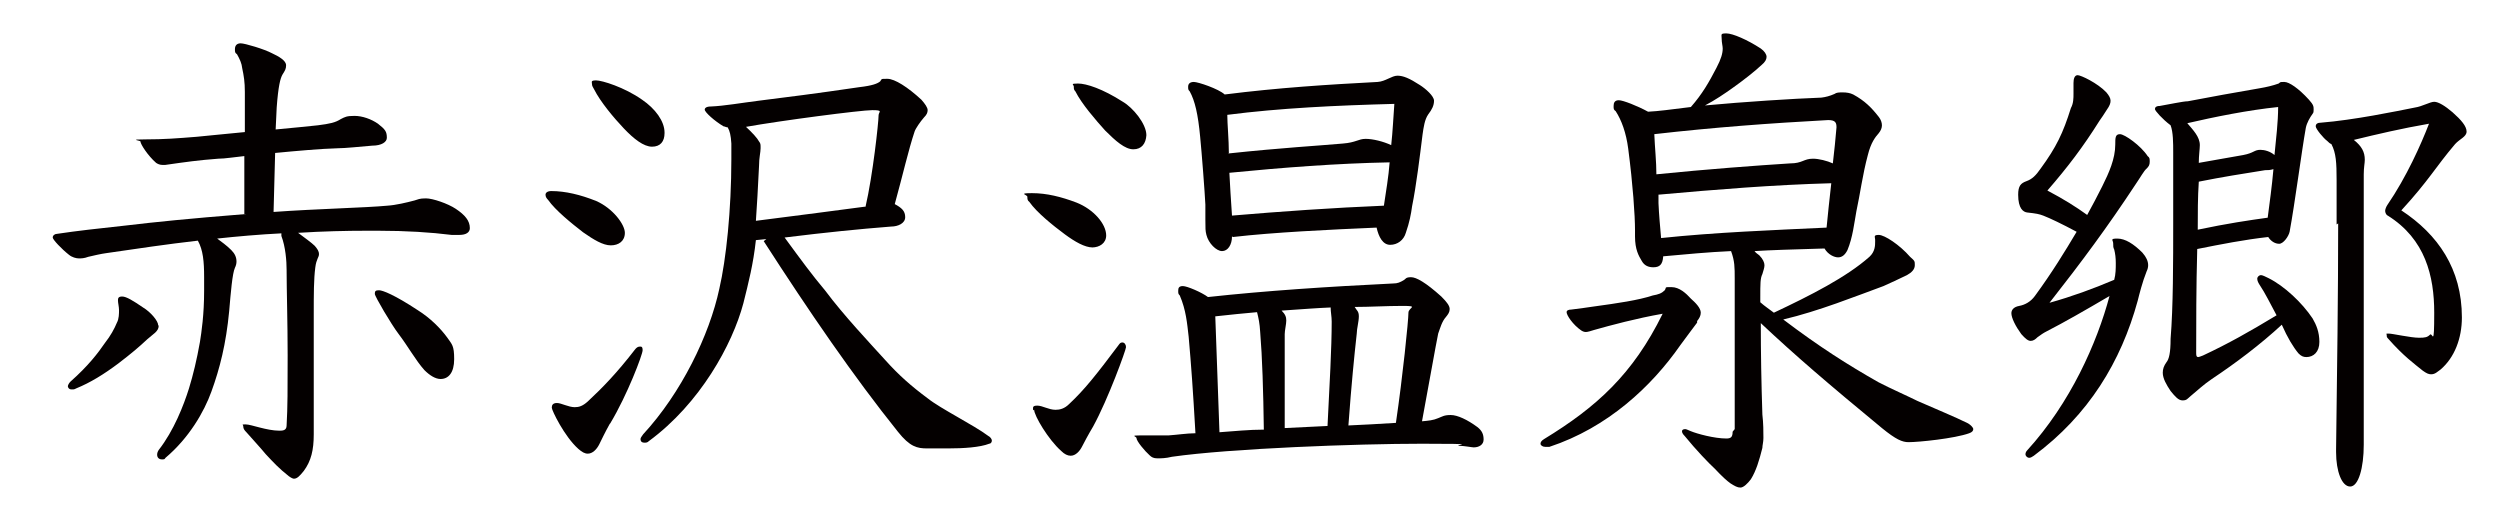 <?xml version="1.0" encoding="UTF-8"?>
<svg id="_レイヤー_1" data-name="レイヤー_1" xmlns="http://www.w3.org/2000/svg" version="1.1" viewBox="0 0 478.9 99.1">
  <!-- Generator: Adobe Illustrator 29.7.1, SVG Export Plug-In . SVG Version: 2.1.1 Build 8)  -->
  <defs>
    <style>
      .st0 {
        fill: #040000;
      }
    </style>
  </defs>
  <path class="st0" d="M30.3,62.3c0-.8-1.4-2.5-2.9-3.4-1.9-1.3-3.2-2.1-4-2.1s-.8.4-.8.8.2,1.2.2,1.8,0,1.7-.4,2.4c-.5,1.2-1.2,2.5-2.3,3.9-1.3,1.9-3.2,4.4-6.6,7.4-.3.3-.5.7-.5.9s.2.6.7.6.5,0,.9-.2c2.7-1.1,5.3-2.7,8.1-4.8,2.6-2,3.9-3.1,5.5-4.6,1.1-1,2.2-1.5,2.2-2.6ZM84.4,72.6c1.5,0,2.6-1.2,2.6-3.8s-.4-2.8-1.3-4.1c-1.3-1.8-3.3-3.8-5.7-5.3-4.4-2.9-6.7-3.8-7.4-3.8s-.8.2-.8.7,3.2,5.9,4.5,7.6c1.9,2.5,3.3,5.1,5,7,1,1,2.1,1.7,3.1,1.7ZM47.1,41c-11.2.9-17.1,1.5-23,2.2-5.5.6-9.2,1-13.2,1.6-.4,0-.8.3-.8.7s1.7,2.2,3.1,3.3c.6.5,1.4.7,1.9.7s1,0,1.8-.3c.8-.2,2.6-.6,3.4-.7,6.2-.9,11.5-1.7,17.6-2.4,1,1.8,1.2,4,1.2,7v2.6c0,4.6-.5,7.9-.8,9.8-.6,3.4-1.3,6.3-2.1,8.9-1,3.2-2.9,8.1-5.8,11.8-.2.3-.3.6-.3.9,0,.6.4.9.9.9s.5,0,.7-.3c4.5-3.8,7.4-8.8,8.8-12.7,1.6-4.4,2.8-9.1,3.4-15.4.3-3.5.6-7.2,1.1-8.3.2-.4.3-.8.3-1.2,0-.8-.3-1.5-1-2.2-.9-.9-1.9-1.6-2.7-2.2,3.7-.4,8.2-.8,12.3-1,0,.2,0,.3,0,.5.8,2.1,1,4.8,1,6.5,0,3.7.2,10.1.2,16.4s0,10-.2,13.4c0,1-.8,1-1.4,1-2.4,0-5.4-1.2-6.4-1.2s-.5,0-.5.4.2.7.6,1.1c1.5,1.7,2.8,3.1,3.7,4.2,1.5,1.6,2.5,2.7,4.4,4.2.4.3.8.5,1,.5.6,0,1.1-.5,1.9-1.5,1.4-1.9,1.9-4,1.9-7v-.9c0-2.7,0-7.1,0-11.4v-10.8c0-3.8,0-6.6.3-8.9.2-1.6.7-1.9.7-2.5s-.3-1-.8-1.6c-.6-.6-2-1.6-3.2-2.5,4.8-.3,9.3-.4,13.1-.4h2.3c5.3,0,10,.3,14,.8.6,0,1.1,0,1.5,0,1.3,0,2-.5,2-1.3,0-1.4-.9-2.5-2.7-3.7-1.5-1-4.4-2-5.7-2s-1.5.2-2.2.4c-1.5.4-3.6.9-5.2,1-4.2.4-13.5.6-21.8,1.2l.3-11.3c4.2-.4,8.6-.8,12-.9,1.4,0,4.2-.3,6.6-.5,1.8,0,2.8-.7,2.8-1.5,0-1.2-.3-1.6-1.7-2.7-1.3-.9-3-1.5-4.5-1.5s-1.8.2-2.6.6c-1.1.7-2.1.9-4.4,1.2-1.9.2-4.8.5-8.1.8l.2-4.2c.3-4.1.7-5.6,1.1-6.3.5-.8.7-1.1.7-1.8,0-.9-1.4-1.7-2.7-2.3-1.5-.8-5.2-1.9-6-1.9s-1.1.5-1.1,1.1,0,.7.4,1c.5.9.9,1.7,1,2.7.3,1.4.5,2.6.5,4.5,0,2.3,0,4.9,0,7.7-3.9.4-7.4.7-9.2.9-3.7.3-6.3.5-9.8.5s-1,.2-1,.4c0,.5,1.4,2.7,3,4.1.3.2.7.4,1.3.4h.4c4.2-.6,6.3-.9,10.2-1.2,1.3,0,3-.3,5-.5v11.1Z"/>
  <path class="st0" d="M116.9,81.1c3.3-5.5,6.2-13.2,6.2-14s-.3-.7-.6-.7-.6.2-.9.6c-3.4,4.4-6.1,7.2-9,9.9-1,.9-1.7,1.1-2.5,1.1-1.2,0-2.6-.8-3.4-.8s-1,.4-1,.9,2.4,5.5,5.1,7.9c.7.6,1.2.9,1.8.9.9,0,1.7-.8,2.2-1.8.3-.6,1.1-2.3,2-3.9ZM105.6,36.6c-.7,0-1.1.3-1.1.7s.2.7.5,1c1.4,2,4.5,4.5,6.7,6.2,2,1.4,3.8,2.5,5.3,2.5s2.7-.8,2.7-2.4-2.3-4.7-5.5-6.1c-3-1.2-5.9-1.9-8.6-1.9ZM127.3,25.4c0-2.2-1.8-4.6-4.3-6.3-3.4-2.4-7.7-3.7-8.8-3.7s-.8.3-.8.7.2.6.4,1c1.2,2.4,3.8,5.5,5.7,7.5,1.9,2,3.8,3.5,5.4,3.5s2.4-1,2.4-2.6ZM165.6,39.6c-5.8.8-11.6,1.5-20.8,2.7.2-2.9.4-6.3.6-10.5,0-1.6.3-2.6.3-3.4s0-.9-.3-1.3c-.3-.6-1.3-1.7-2.5-2.8,6.7-1.2,22-3.2,24.2-3.2s1.2.3,1.2,1c0,1.3-1.1,11.5-2.5,17.5h-.3ZM146.3,46.2c8.7,13.5,17.2,25.9,25.7,36.5,2.3,2.9,3.7,3.2,5.6,3.2,1.2,0,2.7,0,4,0,3,0,6.1-.2,7.9-.9.3,0,.5-.3.5-.6s-.3-.7-.7-.9c-2.8-2.1-9.1-5.2-11.6-7.2-3.1-2.3-5.5-4.4-8.1-7.3-2.9-3.2-8-8.6-11.5-13.3-2.6-3.1-4.5-5.7-7.8-10.2,8.1-1,14.1-1.6,20.4-2.1,1.3,0,2.7-.6,2.7-1.8s-.7-1.8-2-2.5c1.6-5.8,2.6-10.3,3.8-13.9.2-.6,1.1-1.9,1.8-2.7.5-.5.7-.9.7-1.4s-.5-1.2-1.2-2c-2.6-2.4-5.1-4-6.5-4s-1,0-1.4.5c-.5.4-1.4.8-4,1.1-8.1,1.2-14.5,2-19.3,2.6-3.2.4-6.6,1-9.1,1.1-.9,0-1.2.3-1.2.6,0,.5,1.9,2.2,3.6,3.2.2,0,.5.2.8.2.4.7.6,1.5.7,3.1v3c0,9.7-1,19.2-2.3,24.8-1.9,8.9-7.3,20-14.6,27.9-.3.4-.5.7-.5.9,0,.5.3.7.7.7s.6,0,.9-.3c9.8-7.2,16-18.5,18.1-26.4,1-4,1.9-7.5,2.4-12.1l2-.2Z"/>
  <path class="st0" d="M198.1,78.5c0,1.1,2.7,5.7,5.2,7.9.6.6,1.2.9,1.8.9.9,0,1.7-.8,2.2-1.8.3-.6,1.2-2.3,2.1-3.8,2.9-5.3,6.3-14.7,6.3-15.2s-.3-.9-.7-.9-.5.2-.8.6c-4.2,5.6-6.5,8.5-9.4,11.2-.9.9-1.8,1.1-2.6,1.1-1.3,0-2.5-.8-3.5-.8s-.8.4-.8.9ZM209.2,47.4c1.4,0,2.7-.8,2.7-2.3,0-2.2-2.4-5-5.7-6.3-2.9-1.1-5.7-1.8-8.5-1.8s-.9.3-.9.7,0,.7.4,1c1.4,2,4.5,4.5,6.8,6.2,1.9,1.4,3.8,2.5,5.3,2.5ZM219.6,25.9c0-2.2-2.6-5.3-4.5-6.4-3.9-2.5-7-3.5-8.6-3.5s-.8.2-.8.6,0,.6.3.9c1.2,2.4,3.9,5.5,5.7,7.5,2,2,3.8,3.6,5.4,3.6s2.4-1.1,2.5-2.7ZM267.5,81c-3,.2-7,.4-9.2.5.6-8.1,1.1-13.1,1.6-17.6,0-.9.4-2.3.4-3.3s-.4-1.1-.8-1.8c2.9,0,6-.2,9.2-.2s1.1.3,1.1,1.3c0,1.5-1.1,12.3-2.4,21.1ZM242.1,82.3c-2.8,0-5.7.3-8.5.5-.3-7.4-.5-14.8-.8-22.2,2.7-.3,5.7-.6,8-.8.3,1.2.5,2.1.6,3.8.4,4.8.6,11.3.7,18.7ZM246.1,82v-18c0-.7.3-1.9.3-2.6s-.2-1.2-.9-1.9c4.4-.3,6.9-.5,9.4-.6,0,.9.2,1.7.2,2.7,0,5.1-.4,12-.8,20l-8.2.4ZM228.8,83c-1.3,0-3.4.3-4.9.4-1.2,0-3,0-5.3,0s-.9.2-.9.5c0,.6,1.6,2.5,2.5,3.3.4.4.8.6,1.5.6s1.6,0,2.8-.3c11.2-1.6,35.5-2.5,47.9-2.5s5.6.2,7.2.4c.8,0,2.4.3,2.7.3,1,0,1.9-.5,1.9-1.5s-.3-1.7-1.2-2.4c-1.9-1.4-3.8-2.3-5.1-2.3s-1.6.3-2.4.6c-.9.4-1.9.5-3.1.6,1.4-7.5,2.6-14.4,3.1-16.8.4-1.1.7-2.3,1.5-3.2.4-.5.7-.9.7-1.5s-.5-1.3-1.6-2.4c-3-2.7-4.8-3.7-5.8-3.7s-1,.3-1.3.5c-.8.5-1.3.7-2.1.7-12.4.6-24.5,1.4-35.5,2.6-1.2-.9-4-2.1-4.8-2.1s-.9.4-.9.9,0,.6.3.9c1.2,2.8,1.4,5.3,1.7,7.9.5,5.7.8,9.8,1.3,18.5ZM235.4,29.3c0-2.5-.3-5.6-.3-7.3,10.1-1.3,20.8-1.8,32-2.1-.2,2.6-.3,5.2-.6,7.9-1.5-.7-3.5-1.2-4.9-1.2s-1.8.7-4.4.9c-4.4.4-11.6.8-21.9,1.9ZM236,41.3c-.2-2.7-.4-6.3-.5-8.2,10.2-1,20.5-1.8,30.7-2-.2,2.7-.7,5.6-1.1,8.3-9.7.4-19.7,1.1-29.1,1.9ZM236.2,45.4c7.8-.9,18.3-1.4,27.5-1.8.4,1.8,1.2,3.3,2.6,3.3s2.6-.9,3-2.3c.7-2,1-3.6,1.2-5.1.8-3.9,1.5-9.7,2-13.7.2-1.4.4-2.9,1.1-3.9.7-.9,1.1-1.7,1.1-2.6s-1.6-2.3-2.7-3c-2-1.3-3.2-1.8-4.3-1.8s-2.3,1.1-3.8,1.2c-9.5.5-19,1.1-29.3,2.4-1.2-1.1-5.1-2.4-5.9-2.4s-1.1.4-1.1.9,0,.6.3.9c1,1.8,1.6,4.4,2,8.7.3,3,.9,10.8,1,13,0,.9,0,1.2,0,2.9s0,2.1.2,2.9c.4,1.6,1.9,3.1,3,3.1s1.9-1.2,1.9-2.8Z"/>
  <path class="st0" d="M325.1,61.5c.4-.5.7-1,.7-1.6,0-.9-1-1.9-1.9-2.7-.9-1-2.2-2.2-3.7-2.2s-.9,0-1.3.6c-.6.6-1.2.8-2.3,1-2.7.9-6.8,1.5-11.2,2.1-1.5.2-2.6.4-4.4.6-.6,0-.9.2-.9.5,0,.6,1.2,2.4,2.8,3.5.3.2.6.3.9.3s1-.2,1.6-.4c3.2-.9,8-2.2,13.1-3.1-5.7,11.6-12.7,17.9-22.7,24-.5.3-.7.6-.7.9s.4.6.9.6.5,0,.8,0c11.2-3.7,19.6-11.6,25.1-19.5,1-1.4,2.4-3.2,3.2-4.3ZM317.3,33.5c0-2.6-.3-5.2-.4-7.8,11.4-1.3,22.2-2.1,33.3-2.7,1.4,0,1.6.5,1.6,1.4-.2,2.2-.4,4.5-.7,6.9-1.1-.5-2.7-.9-3.8-.9-1.8,0-2,.9-4.4.9-6.3.4-15.8,1.1-25.7,2.1ZM317.6,37.3c11.1-1,22.2-1.9,33.2-2.2-.3,2.8-.7,6.2-.9,8.5-10.6.5-21.2.9-31.7,2-.2-2.3-.4-4.4-.5-6.7v-1.6ZM331.9,82.7c0,1-.3,1.3-1.2,1.3-2.3,0-5.6-.9-6.8-1.4-.7-.3-.9-.4-1.1-.4-.4,0-.6.2-.6.4,0,.3.2.6.5.9,2.2,2.7,4.6,5.2,5.8,6.3,1.4,1.5,2.3,2.3,3,2.8.8.5,1.3.8,1.9.8s1.4-.8,2-1.6c1-1.6,1.6-3.6,2.2-6,0-.5.2-1.1.2-1.9,0-1.2,0-2.8-.2-4.5-.2-6.1-.3-11.8-.3-17.5,6.7,6.3,12.9,11.6,23.2,20.1,2.7,2.2,3.9,2.7,5.1,2.7,2,0,8.8-.7,11.6-1.7.6-.2.8-.5.8-.8s-.5-.8-1-1.1c-2.4-1.2-6.3-2.8-9.7-4.3-1.8-.9-5.2-2.4-7.5-3.6-5.8-3.3-11.2-6.7-18.2-12,6.8-1.6,14-4.5,19.2-6.4,1.4-.6,2.8-1.3,4.5-2.1.9-.5,1.5-1.1,1.5-1.9s0-.8-.9-1.6c-2-2.3-4.9-4.2-6-4.2s-.7.4-.7.9v.4c0,.7,0,1.9-1.1,2.9-4.4,3.9-11.3,7.4-18.3,10.7-.9-.7-1.7-1.2-2.6-2v-.9c0-2.7,0-3.7.4-4.5.2-.7.4-1.2.4-1.7s-.3-1.2-1-1.9c-.4-.3-.7-.5-.9-.8,3.3-.2,6.6-.3,13.4-.5.7,1.2,1.9,1.7,2.6,1.7s1.3-.4,1.8-1.4c1-2.4,1.3-5.2,1.7-7.4.7-3.2,1.2-7.1,2.2-10.8.6-2.4,1.4-3.4,2.1-4.2.4-.5.6-1,.6-1.5s-.2-1.1-.6-1.6c-1.4-1.8-2.7-3.1-4.9-4.3-.6-.3-1.3-.4-2-.4s-1.2,0-1.6.3c-.9.4-1.7.6-2.5.7-5.4.2-14.8.8-22.3,1.5,1.9-1,3.7-2.2,5.5-3.5,2.1-1.5,4-3,5.4-4.3.6-.5.9-1,.9-1.5s-.4-1.1-1.1-1.6c-2.6-1.7-5.4-2.9-6.6-2.9s-.9.2-.9,1,.2,1.4.2,1.9c0,.9-.3,2-1.2,3.7-1.4,2.7-2.7,5-4.9,7.5-4,.5-6.2.8-8.2.9-2-1.1-4.8-2.2-5.6-2.2s-1,.5-1,1.1,0,.7.4,1c1.1,1.7,2,4.1,2.4,7.2.9,6.9,1.3,12.8,1.3,15.6v1.2c0,2.5.7,3.7,1.3,4.7.5.9,1.3,1.2,2.2,1.2,1.2,0,1.8-.5,1.9-2.1,4.4-.4,8.6-.8,13-1,.7,1.9.7,3.1.7,5.3v28.8Z"/>
  <path class="st0" d="M400,41.3c-2.5-1.8-4.6-3.1-7.8-4.8,3.9-4.5,6.8-8.3,10-13.4.3-.4.9-1.3,1.4-2.1.5-.7.7-1.2.7-1.7s-.3-1-.8-1.6c-1.7-1.8-4.9-3.3-5.5-3.3s-.8.7-.8,1.5,0,1.5,0,2c0,.9,0,1.9-.5,2.8-1.5,4.8-2.8,7.5-5.8,11.6-.9,1.3-1.6,2-2.7,2.4-1.1.4-1.6.9-1.6,2.6,0,2.7,1,3.3,1.7,3.4,1.8.2,2.3.3,3.1.6,1.3.5,3.6,1.6,6.4,3.1-2.2,3.7-4.7,7.8-8,12.3-.8,1.1-1.9,1.7-3,1.9-1.1.2-1.5.8-1.5,1.4,0,.9.8,2.5,1.9,4,.8.9,1.3,1.3,1.8,1.3s.9-.3,1.3-.7c.7-.5,1.1-.8,1.7-1.1,3.5-1.8,7.5-4.1,12.1-6.8-2.4,9-7.5,20.5-15.8,29.6-.2.2-.3.5-.3.7,0,.4.4.7.7.7s.6-.2.9-.4c10.5-7.8,16.7-18,19.9-29.7.3-1.2.9-3.6,1.7-5.6.2-.4.3-.8.3-1.2,0-.8-.4-1.6-1.1-2.4-1.7-1.7-3.3-2.7-4.8-2.7s-.8.3-.8.9,0,.8.2,1.2c.2.8.3,1.6.3,2.6s0,2.1-.3,3.2c-4,1.7-8.1,3.2-12.4,4.4,6.2-7.9,11.1-14.5,16.5-22.7.9-1.3,1.6-2.6,2.1-3,.4-.4.6-.7.6-1.3s0-.8-.4-1.1c-1.3-2-4.4-4.2-5.3-4.2s-.9.7-.9,2c0,2.7-1.2,5.4-2.5,8-.9,1.8-1.9,3.7-3,5.7ZM447.9,42.8c0,13.4-.2,28-.4,43.3v.5c0,3.7,1.1,6.6,2.7,6.6s2.6-3.6,2.6-8c0-15.2,0-39.4,0-47.8s0-2.7,0-4c0-1.4.2-2.1.2-2.8,0-1.5-.6-2.6-2.1-3.8,4.5-1.1,9.2-2.2,14.4-3.1-1.5,3.9-4.3,10.2-8,15.6-.2.3-.4.8-.4,1.1s.2.8.5.9c7.2,4.5,8.9,11.6,8.9,18.6s-.3,3.7-.8,4.2c-.5.5-.9.6-2.1.6-1.6,0-5.1-.8-5.8-.8s-.4,0-.4.3,0,.4.3.7c2.9,3.3,5,4.8,6.6,6.1.7.5,1.1.7,1.6.7.8,0,1.2-.5,1.8-.9,2.7-2.3,4.1-6,4.1-10,0-9.3-4.6-15.9-11.6-20.5,5.4-5.9,6.4-8.1,10.3-12.7.9-1,2.2-1.4,2.2-2.4s-1-2.2-2.7-3.7c-1.4-1.2-2.7-2-3.5-2s-2.3.9-3.7,1.1c-3.5.7-11.7,2.4-18,2.9-.6,0-1,.2-1,.7s1.5,2.3,2.2,2.8c.3.3.5.5.8.6.9,1.7,1,3.6,1,6.9v8.5ZM421.2,31.2c0-1.4.2-2.7.2-3.4,0-1.6-1.3-2.9-2.4-4.2,5.2-1.2,11.6-2.5,17.4-3.1,0,2.9-.4,6.1-.7,9.2-.8-.7-1.9-1-2.7-1-1.2,0-1.2.6-3.3,1-2.1.4-5.3.9-8.5,1.5ZM421,44c0-3,0-6.2.2-9.2,4.5-.9,8.3-1.5,12.7-2.2.6,0,.9,0,1.6-.2-.3,3.4-.7,6.2-1.1,9.3-3.6.5-7.7,1.1-13.4,2.3ZM420.9,47.7c4.5-.9,9.1-1.8,13.6-2.3.5.8,1.3,1.3,2.1,1.3s1.8-1.4,2-2.3c1-5.4,2.3-15.4,3.1-19.9.2-1,.8-2,1.3-2.7.2-.2.2-.5.2-.8,0-.6,0-.9-.9-1.9-2-2.2-3.8-3.4-4.7-3.4s-.7,0-1.1.3c-1.1.4-2.4.7-3.6.9-5.2.9-9.1,1.6-13.8,2.5-.9,0-3.6.6-5.4.9-.7,0-.9.3-.9.6s1.4,1.9,3,3.1c.5,1.3.5,3.4.5,5.2,0,4.6,0,8.7,0,13.4,0,7.5,0,16.2-.5,22.3,0,2.7-.3,3.9-.8,4.5-.5.7-.7,1.3-.7,2,0,1.1.7,2.3,1.5,3.5.9,1.1,1.5,1.8,2.3,1.8s.9-.3,1.5-.8c1.2-1,2.6-2.3,4.1-3.3,4.5-3,9.3-6.6,13.4-10.4,1.1,2.5,2.2,4.3,3.2,5.5.5.5.9.7,1.5.7,1.4,0,2.5-1,2.5-2.9s-.6-3.3-1.3-4.5c-2-3-5.4-6.2-8.4-7.7-.6-.3-1.2-.6-1.5-.6s-.7.3-.7.7.2.8.6,1.4c.7,1,2.1,3.7,3.1,5.6-5.3,3.2-9.2,5.4-14.1,7.7-.5.2-.8.3-.9.3-.4,0-.4-.4-.4-.9,0-5.2,0-12.6.2-19.7Z"/>
</svg>
